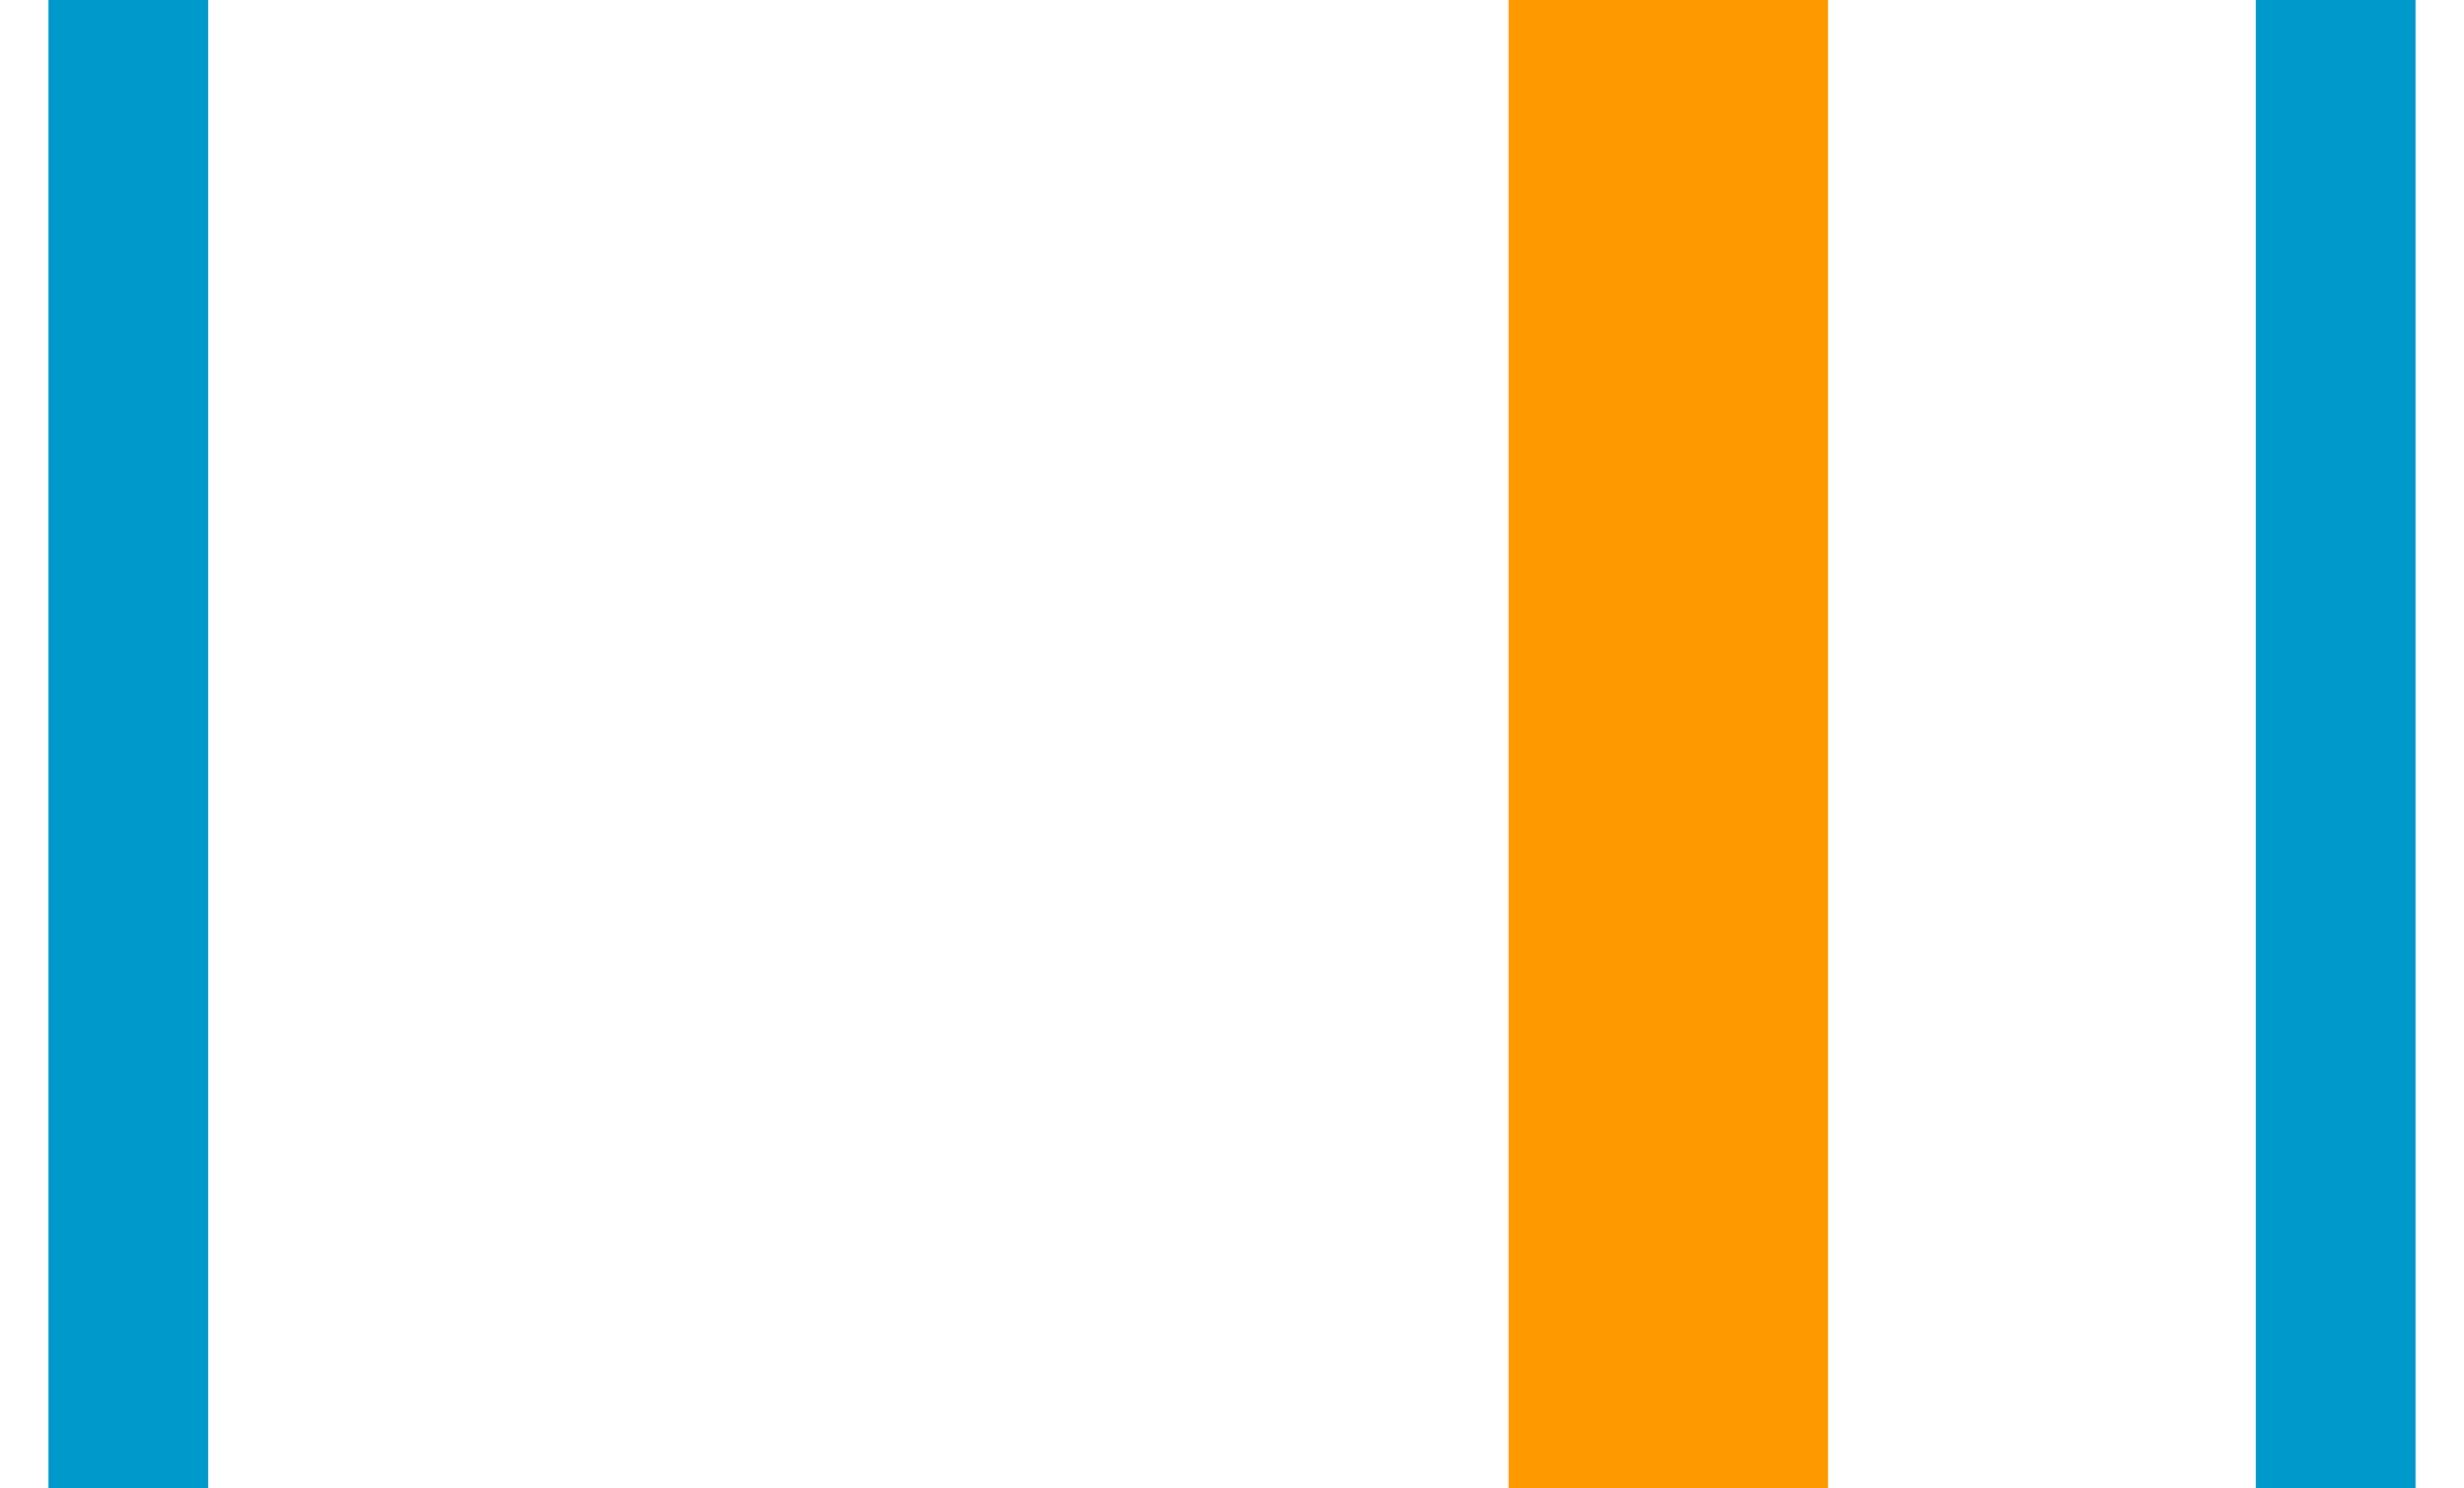 <svg width="48" height="29" xmlns="http://www.w3.org/2000/svg">
    <g fill="none" fill-rule="evenodd">
        <path stroke="#F90" stroke-width="6.222" d="M32.5 0v29"/>
        <path stroke="#09C" stroke-width="3.111" d="M2.5 0v29M45.5 0v29"/>
    </g>
</svg>
